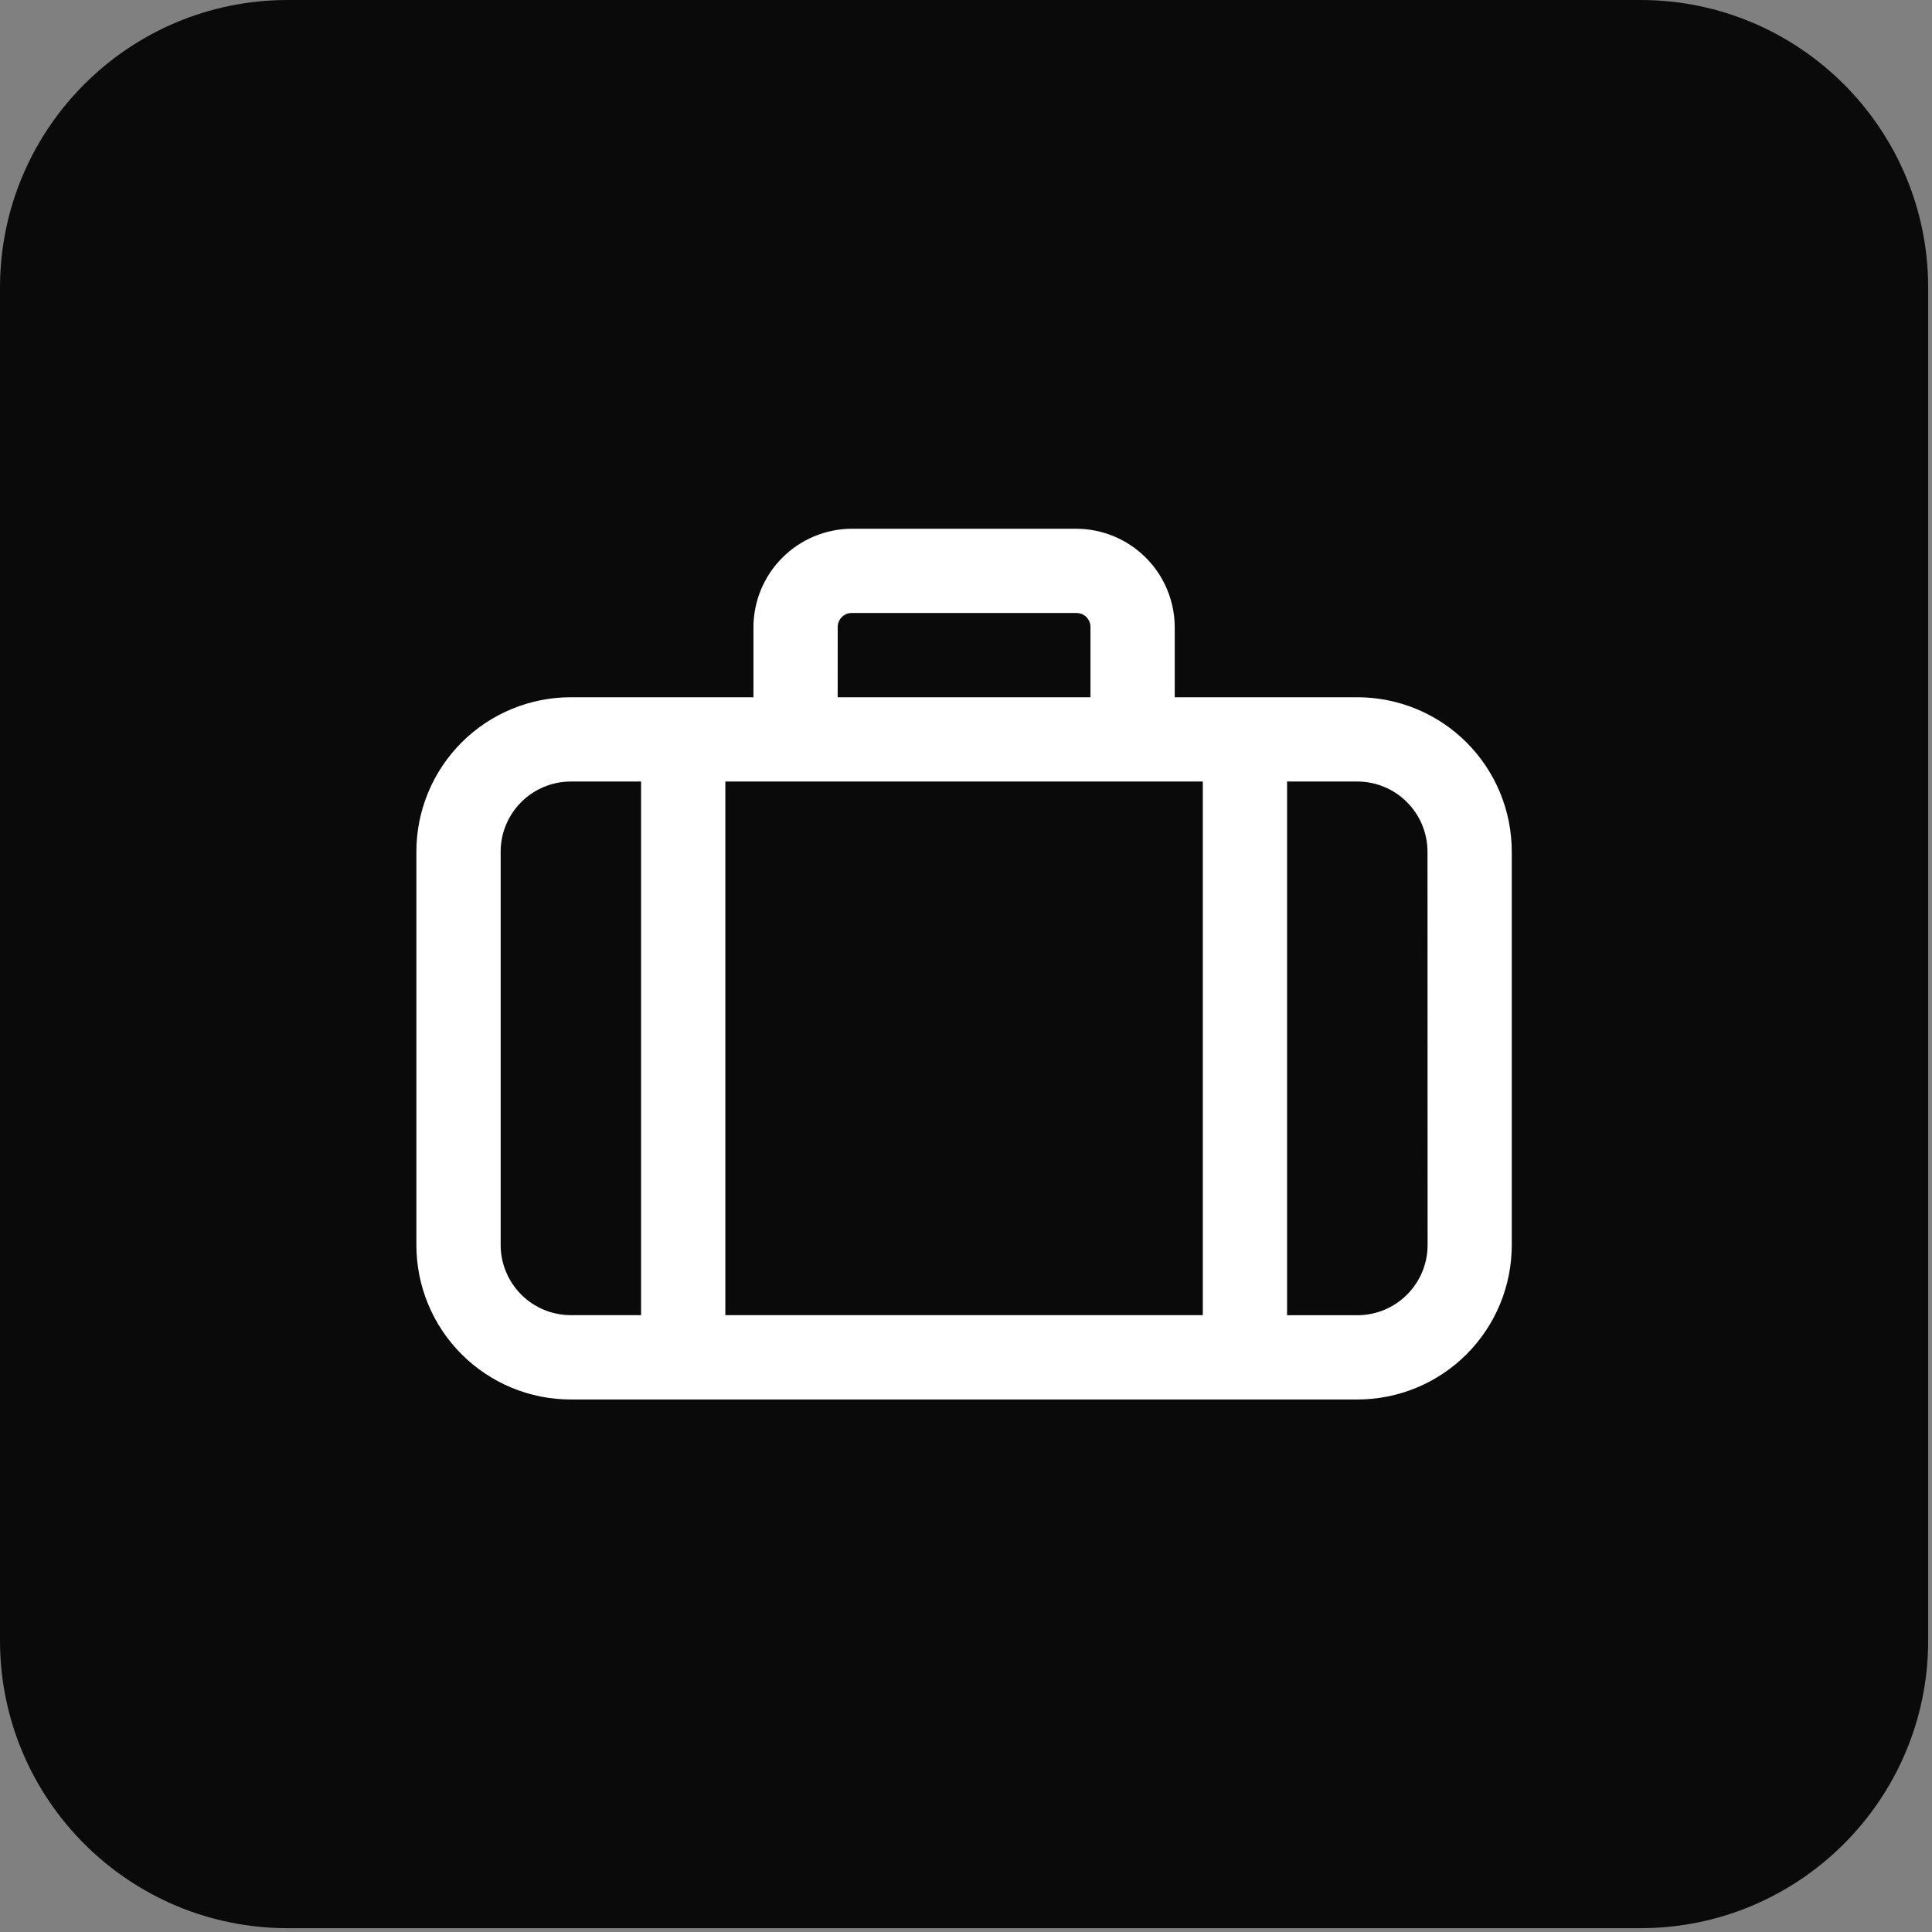 <?xml version="1.0" encoding="UTF-8"?> <svg xmlns="http://www.w3.org/2000/svg" width="94" height="94" viewBox="0 0 94 94" fill="none"><rect x="0" y="0" width="94" height="94" fill="#808080" stroke="none"/><path d="M79.814 0H14C6.268 0 0 6.268 0 14V79.814C0 87.546 6.268 93.814 14 93.814H79.814C87.546 93.814 93.814 87.546 93.814 79.814V14C93.814 6.268 87.546 0 79.814 0Z" fill="#0A0A0A"></path><path d="M66.038 33.924H57.156V30.508C57.15 29.241 56.644 28.028 55.748 27.133C54.852 26.237 53.639 25.731 52.373 25.725H41.441C40.174 25.731 38.961 26.237 38.065 27.133C37.17 28.028 36.664 29.241 36.658 30.508V33.924H27.775C26.788 33.924 25.81 34.118 24.898 34.495C23.986 34.873 23.157 35.426 22.459 36.124C21.761 36.822 21.207 37.651 20.83 38.563C20.452 39.475 20.258 40.453 20.259 41.44V60.575C20.258 61.562 20.452 62.54 20.83 63.452C21.207 64.364 21.761 65.193 22.459 65.891C23.157 66.589 23.986 67.142 24.898 67.52C25.81 67.898 26.788 68.092 27.775 68.091H66.038C67.025 68.092 68.002 67.898 68.915 67.52C69.827 67.142 70.656 66.589 71.354 65.891C72.052 65.193 72.605 64.364 72.983 63.452C73.36 62.54 73.554 61.562 73.554 60.575V41.44C73.554 40.453 73.36 39.475 72.983 38.563C72.605 37.651 72.052 36.822 71.354 36.124C70.656 35.426 69.827 34.873 68.915 34.495C68.002 34.118 67.025 33.924 66.038 33.924ZM38.709 38.024H58.522V63.988H35.291V38.024H38.709ZM40.759 30.508C40.758 30.418 40.775 30.329 40.809 30.246C40.843 30.163 40.894 30.087 40.957 30.023C41.021 29.96 41.096 29.91 41.179 29.875C41.263 29.841 41.352 29.824 41.442 29.825H52.373C52.463 29.824 52.552 29.841 52.635 29.875C52.718 29.91 52.794 29.96 52.858 30.023C52.921 30.087 52.971 30.163 53.005 30.246C53.039 30.329 53.057 30.418 53.056 30.508V33.924H40.756L40.759 30.508ZM24.359 60.575V41.44C24.359 40.534 24.719 39.666 25.36 39.025C26 38.385 26.869 38.025 27.775 38.024H31.191V63.988H27.775C26.869 63.988 26.001 63.628 25.361 62.988C24.721 62.348 24.36 61.48 24.359 60.575ZM69.459 60.575C69.458 61.481 69.098 62.349 68.458 62.99C67.817 63.63 66.949 63.991 66.043 63.991H62.622V38.024H66.038C66.944 38.025 67.812 38.385 68.453 39.025C69.093 39.666 69.453 40.534 69.454 41.44L69.459 60.575Z" fill="white"></path></svg> 